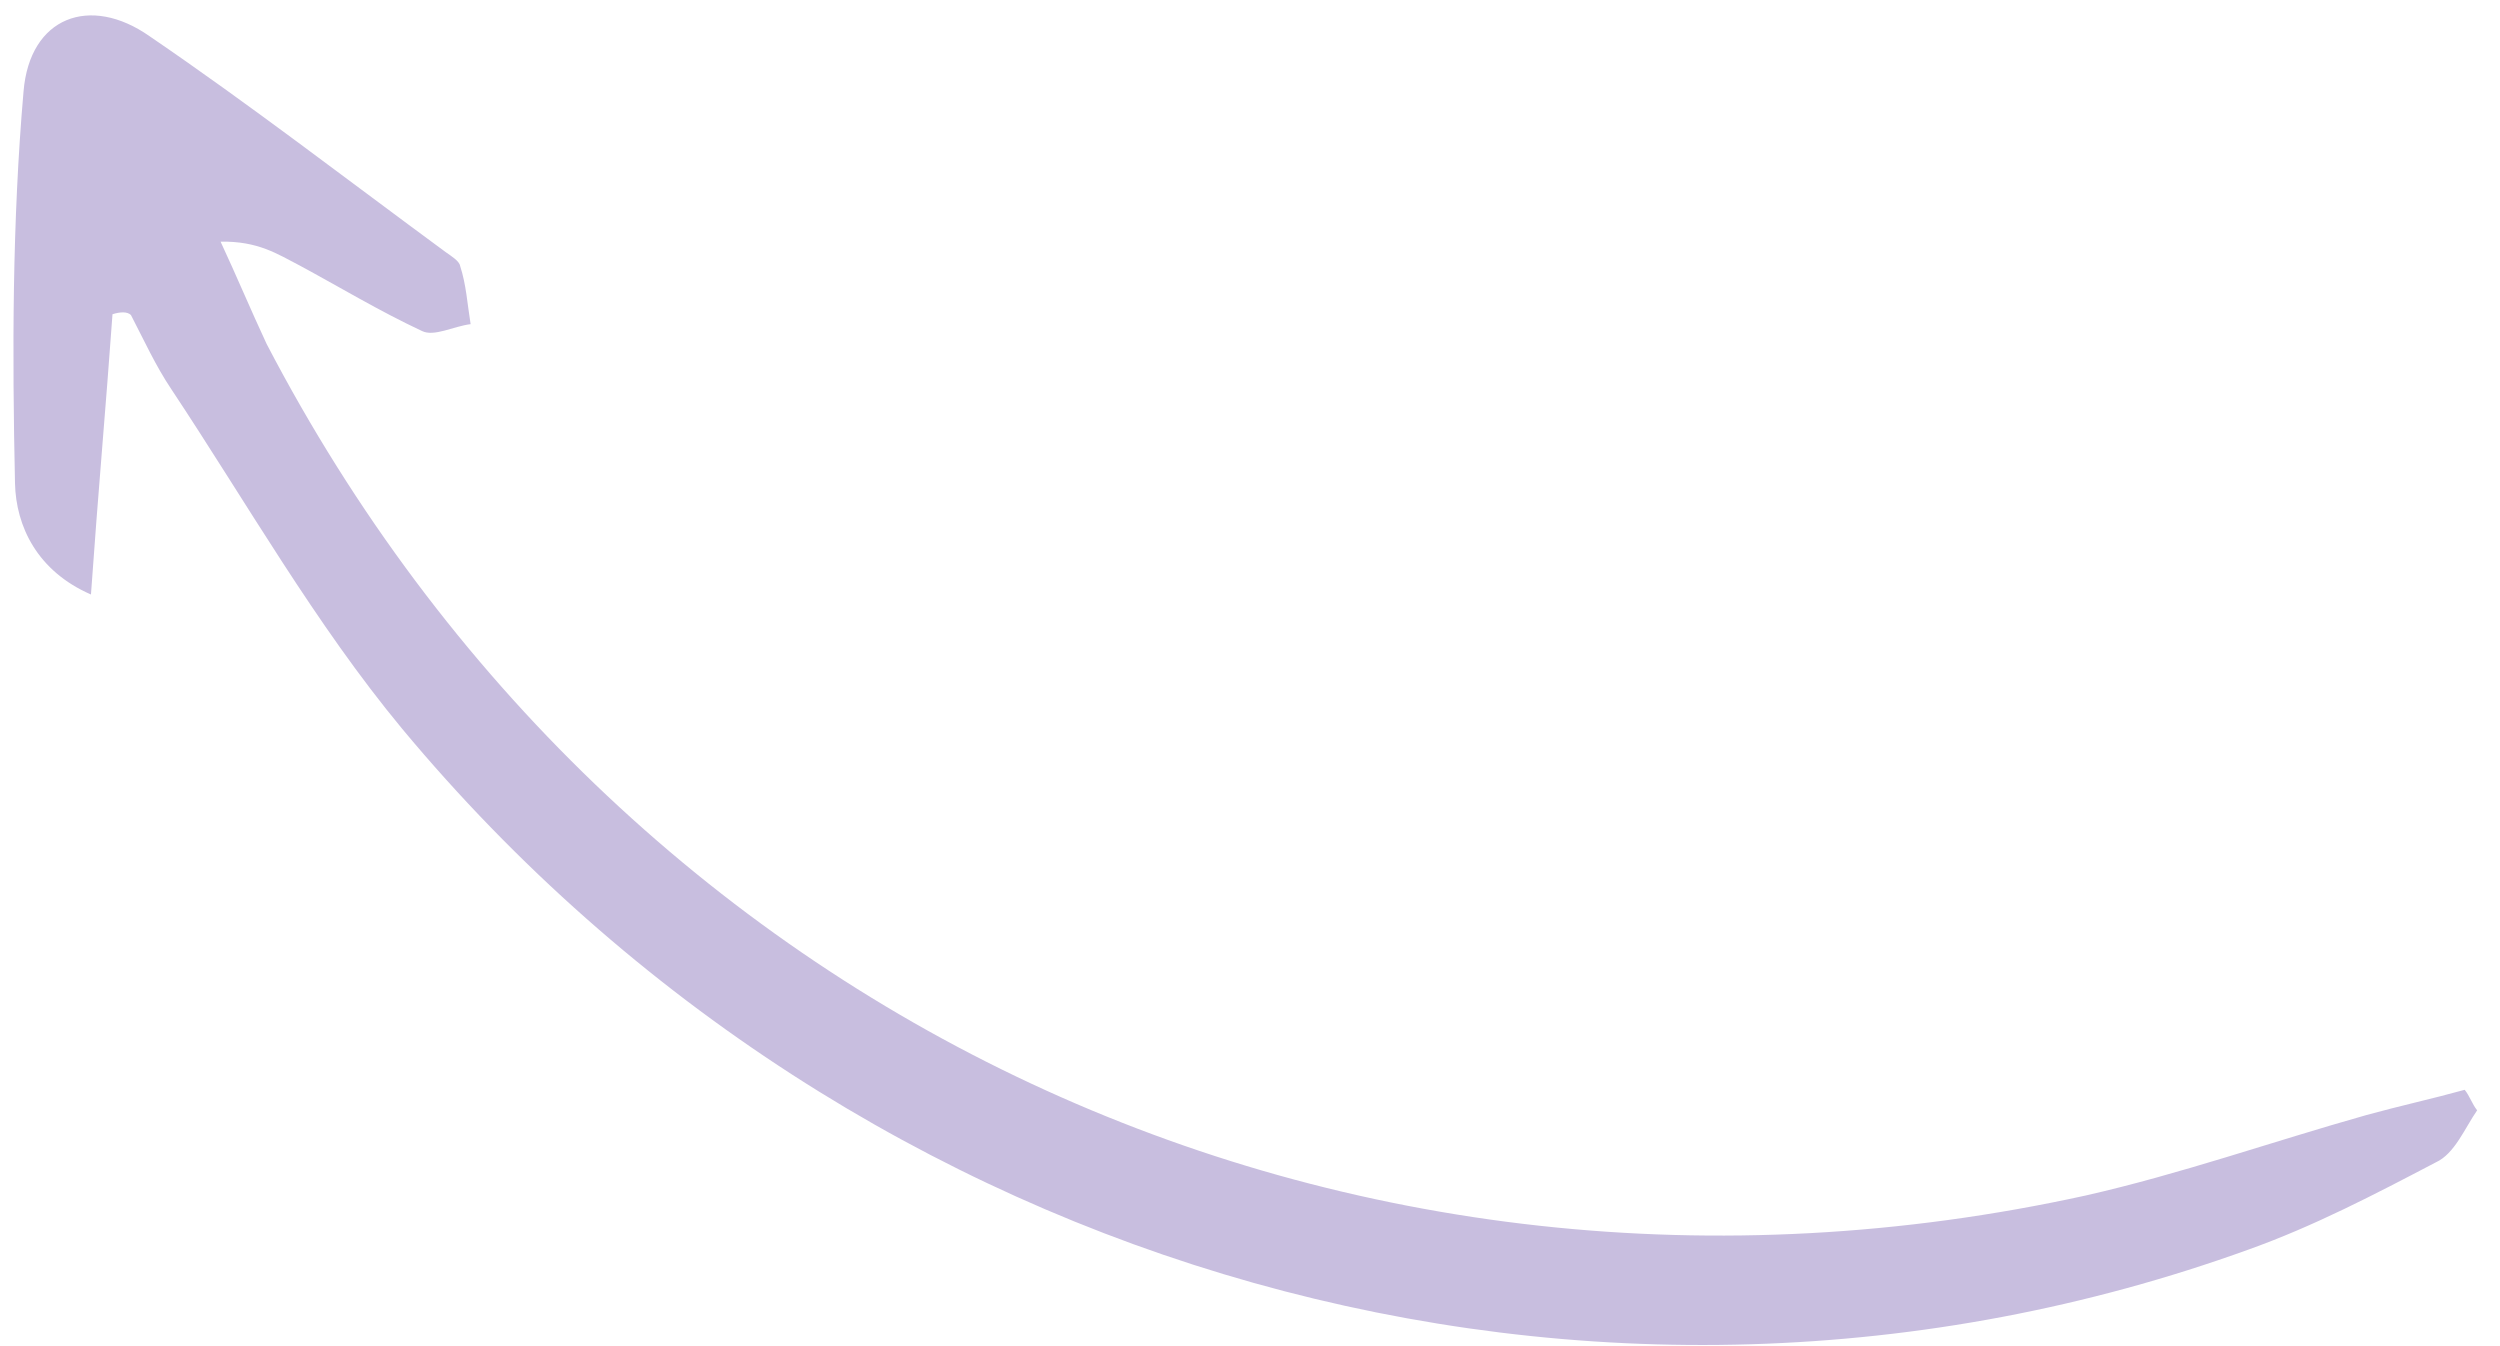 <svg width="65" height="35" viewBox="0 0 65 35" fill="none" xmlns="http://www.w3.org/2000/svg">
<path d="M2.925 8.17C2.756 10.542 2.548 12.84 2.365 15.457C0.973 14.851 0.414 13.689 0.39 12.563C0.317 9.186 0.317 5.769 0.612 2.378C0.772 0.438 2.341 -0.145 3.891 0.943C6.504 2.724 9.01 4.66 11.588 6.555C11.738 6.662 11.943 6.786 11.964 6.917C12.122 7.399 12.151 7.905 12.236 8.428C11.796 8.481 11.287 8.763 10.971 8.606C9.856 8.084 8.831 7.464 7.789 6.902C7.213 6.604 6.709 6.266 5.735 6.283C6.14 7.15 6.527 8.075 6.932 8.942C16.064 26.48 35.03 35.301 54.229 31.083C56.7 30.522 59.072 29.684 61.521 28.993C62.381 28.755 63.223 28.573 64.082 28.335C64.214 28.499 64.274 28.703 64.406 28.868C64.085 29.33 63.823 29.997 63.332 30.221C61.75 31.05 60.168 31.878 58.471 32.485C41.61 38.588 22.333 33.215 10.458 18.951C8.193 16.218 6.415 13.073 4.457 10.123C4.039 9.499 3.749 8.853 3.404 8.19C3.31 8.099 3.126 8.106 2.925 8.17Z" fill="#C8BEDF"/>
</svg>
